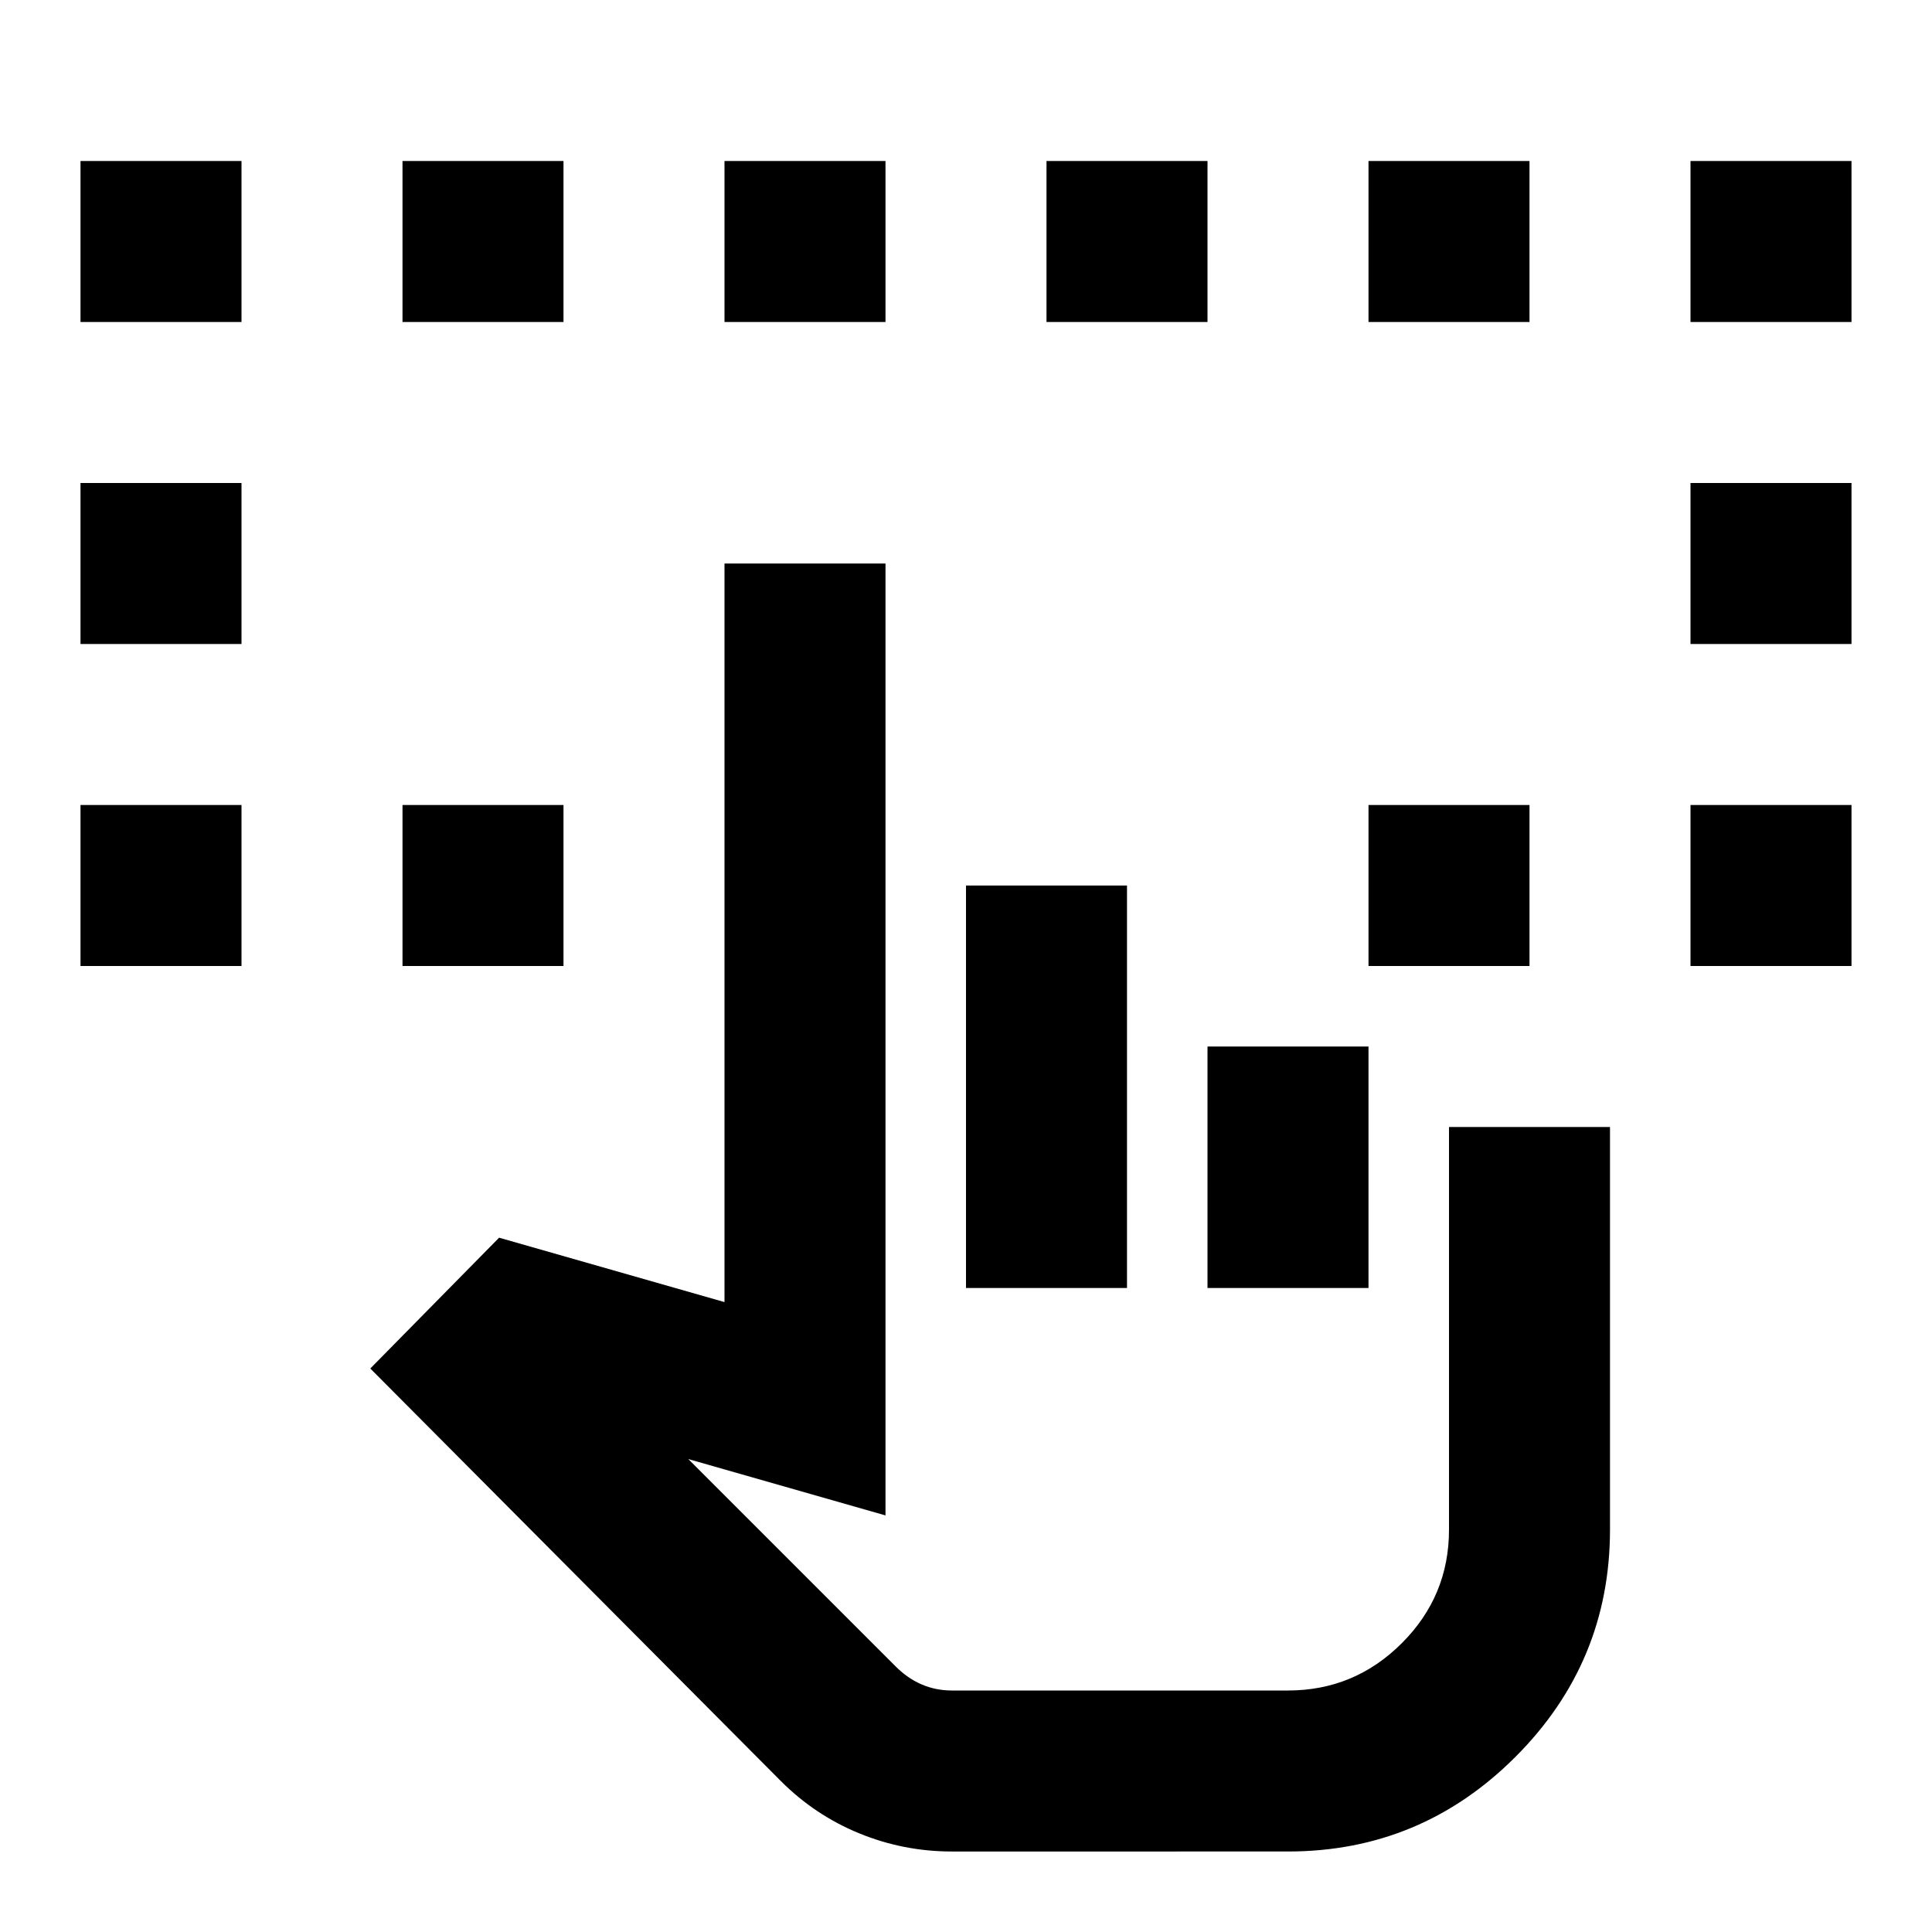 <?xml version="1.0" encoding="utf-8"?>
<!-- Generator: www.svgicons.com -->
<svg xmlns="http://www.w3.org/2000/svg" width="800" height="800" viewBox="0 0 24 24">
<path fill="currentColor" d="M1 12v-2h2v2zm20 0v-2h2v2zM1 8V6h2v2zm20 0V6h2v2zM1 4V2h2v2zm4 8v-2h2v2zm12 0v-2h2v2zm4-8V2h2v2zM5 4V2h2v2zm4 0V2h2v2zm4 0V2h2v2zm4 0V2h2v2zm-5.175 19q-.6 0-1.15-.225t-.975-.65L4.6 17l1.6-1.625l2.8.8V7h2v11.825l-2.45-.7l2.575 2.575q.15.15.325.225t.375.075H16q.825 0 1.413-.587T18 19v-5h2v5q0 1.65-1.175 2.825T16 23zM12 16v-5h2v5zm3 0v-3h2v3zm1 5h-4.875z"/>
</svg>